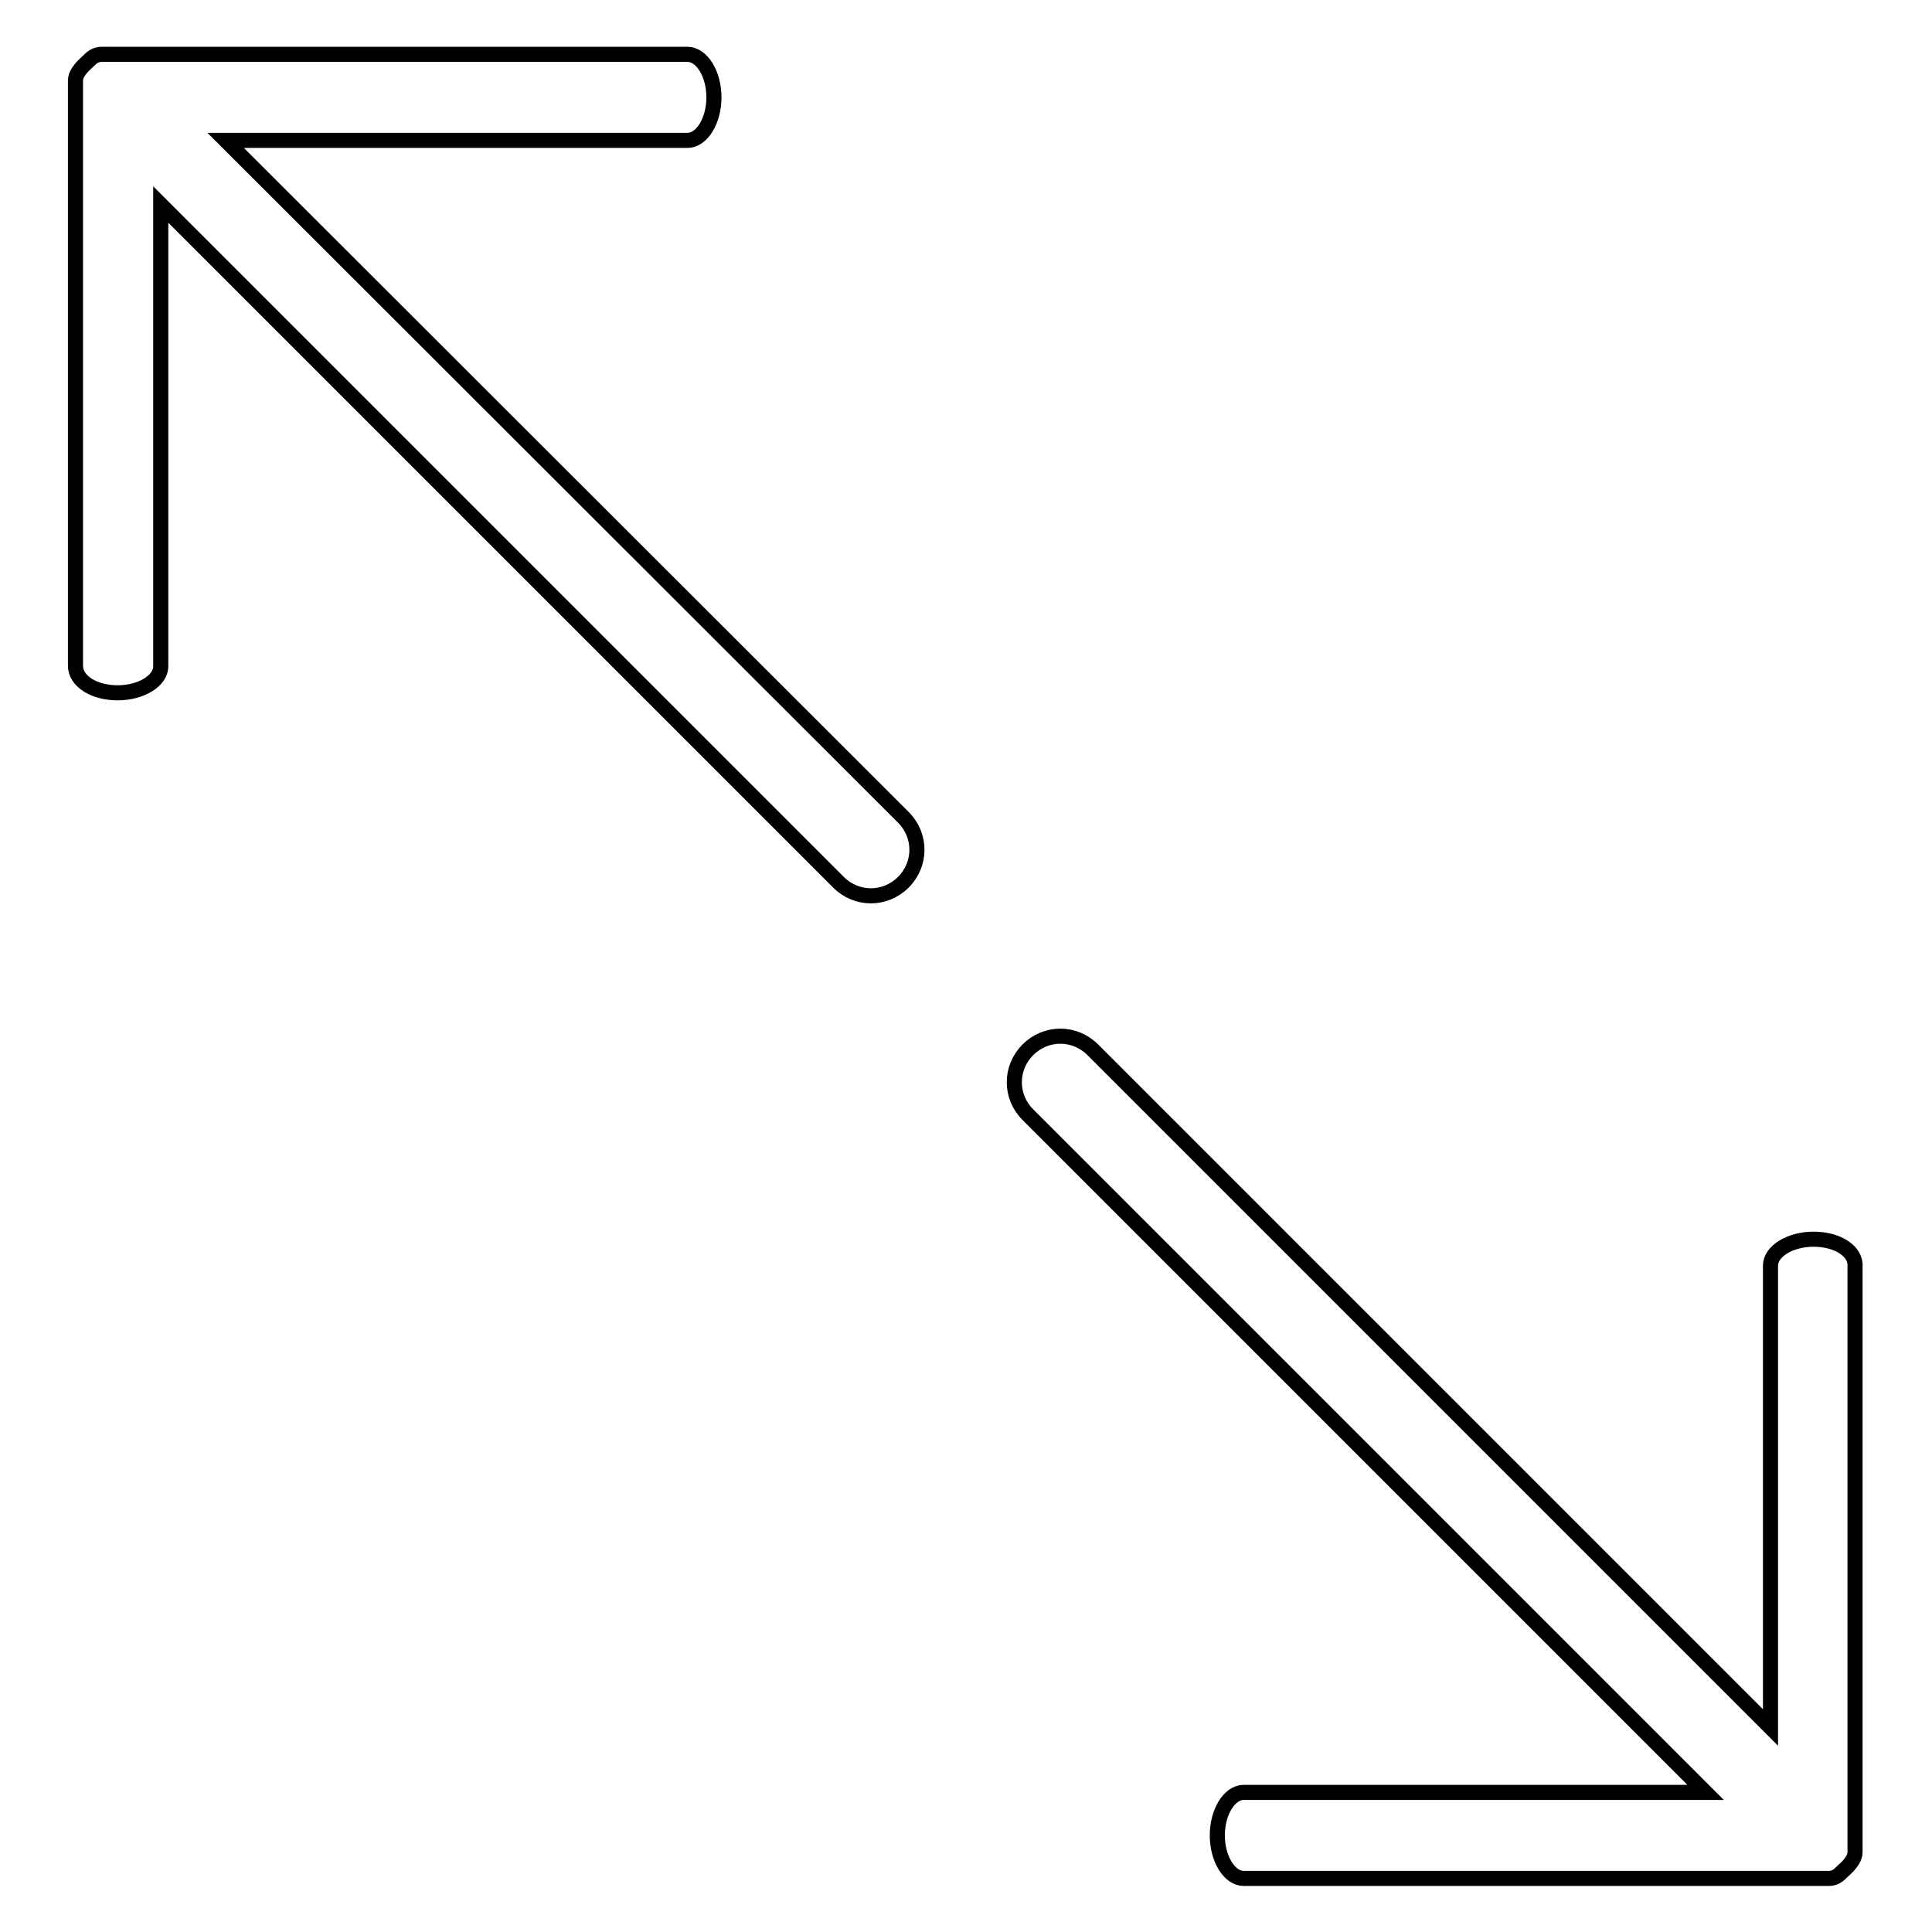 <?xml version="1.0" encoding="utf-8"?>
<!-- Svg Vector Icons : http://www.onlinewebfonts.com/icon -->
<!DOCTYPE svg PUBLIC "-//W3C//DTD SVG 1.1//EN" "http://www.w3.org/Graphics/SVG/1.1/DTD/svg11.dtd">
<svg version="1.1" xmlns="http://www.w3.org/2000/svg" xmlns:xlink="http://www.w3.org/1999/xlink" x="0px" y="0px" viewBox="0 0 256 256" enable-background="new 0 0 256 256" xml:space="preserve">
<g> <path stroke-width="2" fill-opacity="0" stroke="#000000"  d="M240.3,164.2c-3.1,0-5.7,1.6-5.7,3.5v61.2l-89.8-89.8c-2.4-2.4-6.2-2.4-8.6,0c-2.4,2.4-2.4,6.2,0,8.6 l89.8,89.8h-61.2c-1.9,0-3.5,2.6-3.5,5.7c0,3.1,1.6,5.7,3.5,5.7h77.5c0.6,0,1.1-0.2,1.6-0.7c0.4-0.4,0.9-0.8,1.2-1.2 c0.4-0.5,0.7-1,0.7-1.6v-77.5C246,165.8,243.5,164.2,240.3,164.2z M15.6,91.8c3.1,0,5.7-1.6,5.7-3.5V27.1l89.8,89.8 c2.4,2.4,6.2,2.4,8.6,0c2.4-2.4,2.4-6.2,0-8.6L29.9,18.6h61.2c1.9,0,3.5-2.6,3.5-5.7c0-3.1-1.6-5.7-3.5-5.7H13.5 c-0.6,0-1.1,0.2-1.6,0.7c-0.4,0.4-0.9,0.8-1.2,1.2c-0.4,0.5-0.7,1-0.7,1.6v77.5C10,90.3,12.5,91.8,15.6,91.8z"/></g>
</svg>